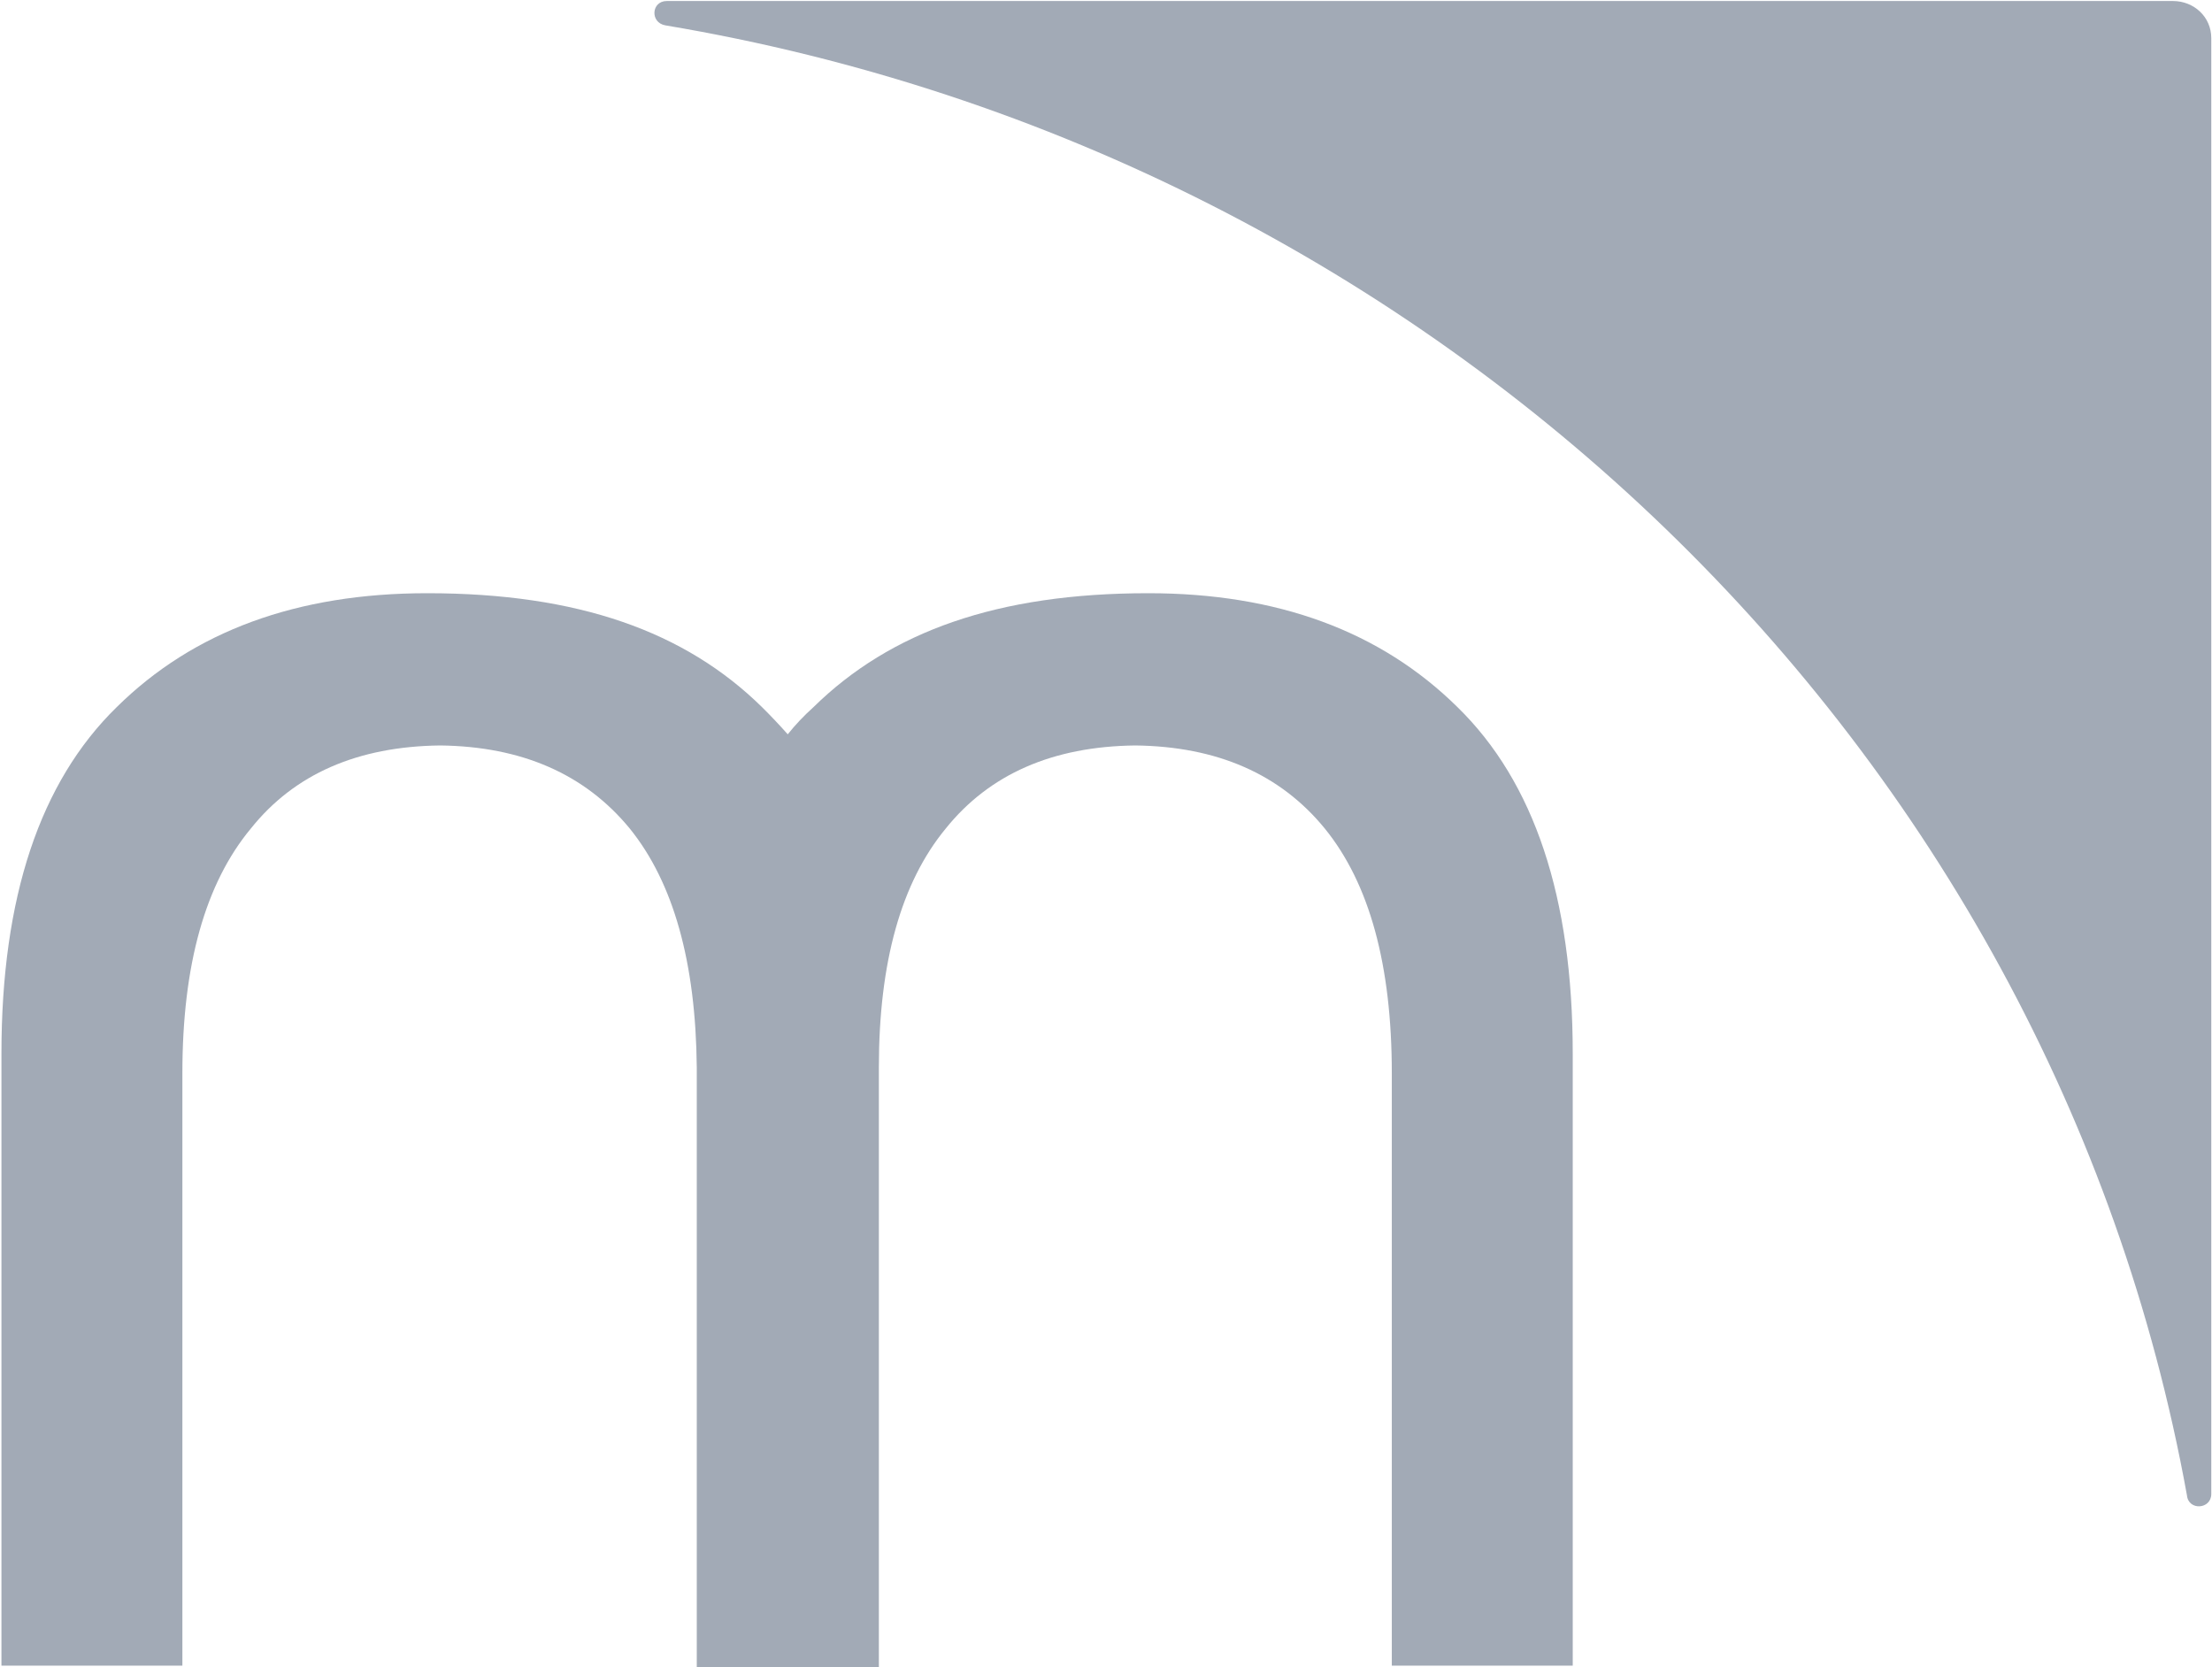 <svg xmlns="http://www.w3.org/2000/svg" version="1.2" viewBox="0 0 1527 1151"><defs><clipPath id="a" clipPathUnits="userSpaceOnUse"><path d="M-1780.16-311.75h18881.49v10619.38H-1780.16z"/></clipPath></defs><g fill="#a2aab6" clip-path="url(#a)"><path d="M481 1150.8V736.9q-1-109-46.3-165-46.3-56.3-130.8-57.3-85.7 1-130.7 57.3-47.3 56.9-47.3 168.9v409H1V727.2q0-161.4 79.6-239.1 79.6-78.6 214.3-78.6c104.3 0 178.1 26.5 231.1 78.6q9.1 9 17.8 18.8 7.8-9.8 17.8-18.8c53.1-52.1 126.9-78.6 231.1-78.6q133.7 0 213.4 78.6 79.6 77.7 79.6 239.1v422.6H960.8v-409q0-112-46.3-168.9-46-56.3-130.8-57.3-85.5 1-130.8 57.3-46.2 56-46.2 165v413.9z"/><path d="M1509.7 1032.2C1416.2 516.1 993.4 107.1 459.3 17.5c-10.7-1.9-9.7-16.8 1-16.8H1500c14.6 0 26.5 11 26.5 25.6v1005c0 10.7-15.8 11.7-16.8.9z"/></g></svg>